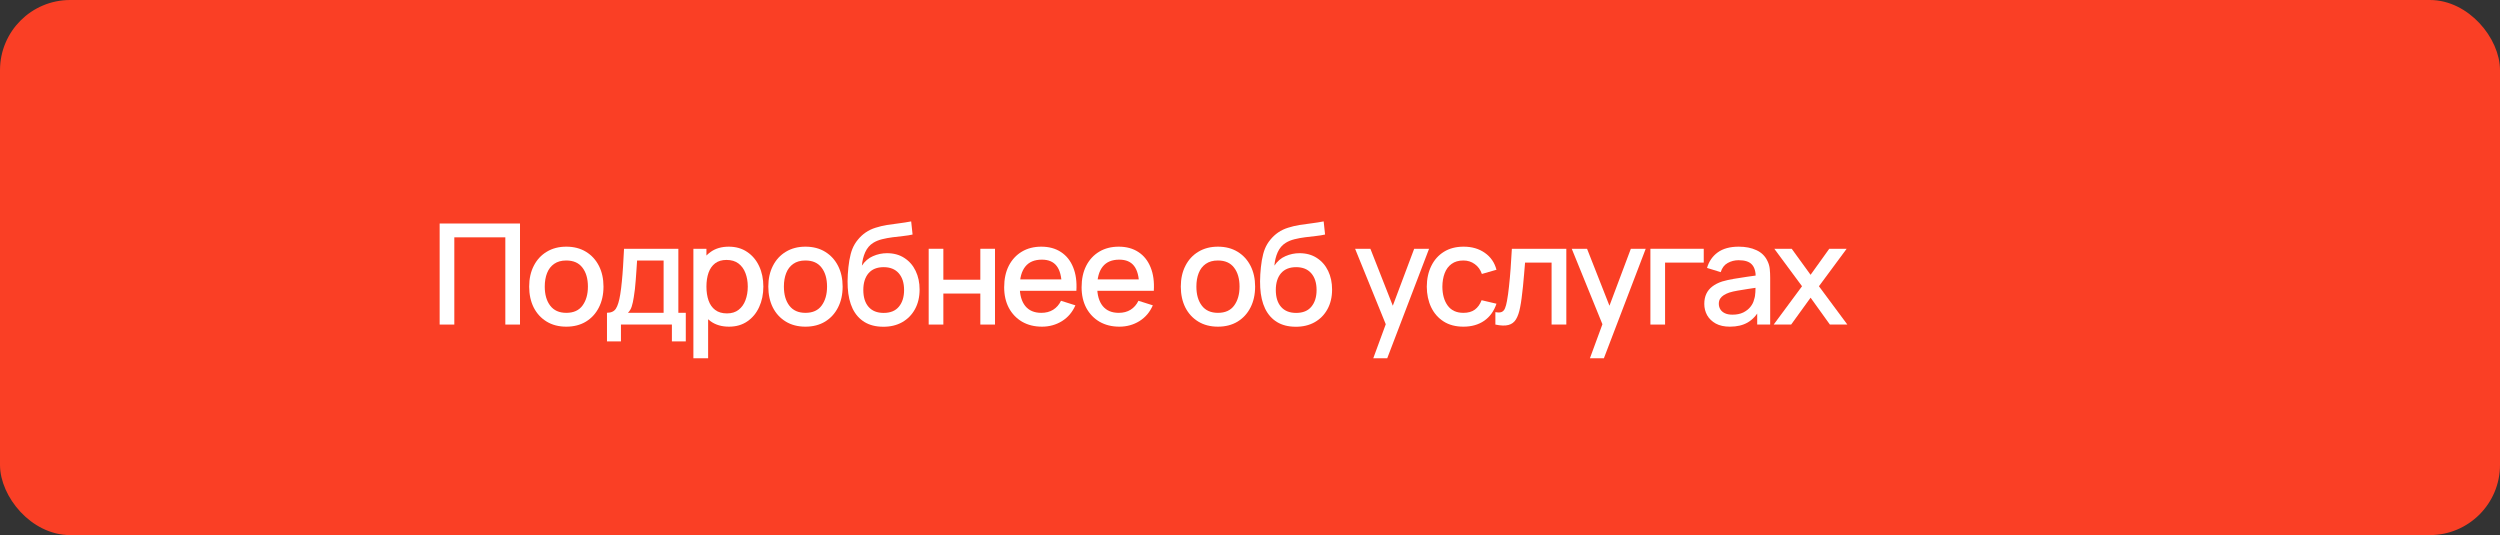 <?xml version="1.0" encoding="UTF-8"?> <svg xmlns="http://www.w3.org/2000/svg" width="285" height="61" viewBox="0 0 285 61" fill="none"><rect x="0" y="0" width="285" height="61" fill="#333333" stroke="none"/> <rect x="0.5" y="0.5" width="284" height="60" rx="7.5" fill="#FA3F25"></rect> <rect x="0.5" y="0.5" width="284" height="60" rx="7.5" stroke="#FA3F25"></rect> <path d="M202.199 37L205.431 32.632L202.271 28.36H204.255L206.407 31.328L208.535 28.36H210.519L207.359 32.632L210.599 37H208.607L206.407 33.936L204.191 37H202.199Z" fill="white"></path> <path d="M197.209 37.24C196.569 37.24 196.033 37.123 195.601 36.888C195.169 36.648 194.841 36.333 194.617 35.944C194.399 35.549 194.289 35.117 194.289 34.648C194.289 34.211 194.367 33.827 194.521 33.496C194.676 33.165 194.905 32.885 195.209 32.656C195.513 32.421 195.887 32.232 196.329 32.088C196.713 31.976 197.148 31.877 197.633 31.792C198.119 31.707 198.628 31.627 199.161 31.552C199.7 31.477 200.233 31.403 200.761 31.328L200.153 31.664C200.164 30.987 200.02 30.485 199.721 30.16C199.428 29.829 198.921 29.664 198.201 29.664C197.748 29.664 197.332 29.771 196.953 29.984C196.575 30.192 196.311 30.539 196.161 31.024L194.601 30.544C194.815 29.803 195.22 29.213 195.817 28.776C196.42 28.339 197.22 28.12 198.217 28.12C198.991 28.12 199.663 28.253 200.233 28.52C200.809 28.781 201.231 29.197 201.497 29.768C201.636 30.051 201.721 30.349 201.753 30.664C201.785 30.979 201.801 31.317 201.801 31.68V37H200.321V35.024L200.609 35.28C200.252 35.941 199.796 36.435 199.241 36.76C198.692 37.08 198.015 37.24 197.209 37.24ZM197.505 35.872C197.98 35.872 198.388 35.789 198.729 35.624C199.071 35.453 199.345 35.237 199.553 34.976C199.761 34.715 199.897 34.443 199.961 34.16C200.052 33.904 200.103 33.616 200.113 33.296C200.129 32.976 200.137 32.72 200.137 32.528L200.681 32.728C200.153 32.808 199.673 32.88 199.241 32.944C198.809 33.008 198.417 33.072 198.065 33.136C197.719 33.195 197.409 33.267 197.137 33.352C196.908 33.432 196.703 33.528 196.521 33.64C196.345 33.752 196.204 33.888 196.097 34.048C195.996 34.208 195.945 34.403 195.945 34.632C195.945 34.856 196.001 35.064 196.113 35.256C196.225 35.443 196.396 35.592 196.625 35.704C196.855 35.816 197.148 35.872 197.505 35.872Z" fill="white"></path> <path d="M188.146 37V28.36H194.226V29.936H189.818V37H188.146Z" fill="white"></path> <path d="M181.252 40.84L182.924 36.288L182.948 37.632L179.18 28.36H180.924L183.74 35.52H183.228L185.916 28.36H187.612L182.844 40.84H181.252Z" fill="white"></path> <path d="M170.473 37V35.584C170.793 35.643 171.036 35.635 171.201 35.56C171.372 35.48 171.497 35.336 171.577 35.128C171.662 34.92 171.734 34.651 171.793 34.32C171.884 33.835 171.961 33.283 172.025 32.664C172.094 32.04 172.156 31.365 172.209 30.64C172.262 29.915 172.31 29.155 172.353 28.36H178.561V37H176.881V29.936H173.857C173.825 30.357 173.788 30.805 173.745 31.28C173.708 31.749 173.665 32.216 173.617 32.68C173.569 33.144 173.518 33.579 173.465 33.984C173.412 34.389 173.356 34.736 173.297 35.024C173.19 35.6 173.033 36.059 172.825 36.4C172.622 36.736 172.334 36.952 171.961 37.048C171.588 37.149 171.092 37.133 170.473 37Z" fill="white"></path> <path d="M166.83 37.24C165.944 37.24 165.192 37.043 164.574 36.648C163.955 36.253 163.48 35.712 163.15 35.024C162.824 34.336 162.659 33.555 162.654 32.68C162.659 31.789 162.83 31.003 163.166 30.32C163.502 29.632 163.982 29.093 164.606 28.704C165.23 28.315 165.979 28.12 166.854 28.12C167.798 28.12 168.603 28.355 169.27 28.824C169.942 29.293 170.384 29.936 170.598 30.752L168.934 31.232C168.768 30.747 168.496 30.371 168.118 30.104C167.744 29.832 167.315 29.696 166.83 29.696C166.28 29.696 165.83 29.827 165.478 30.088C165.126 30.344 164.864 30.696 164.694 31.144C164.523 31.592 164.435 32.104 164.43 32.68C164.435 33.571 164.638 34.291 165.038 34.84C165.443 35.389 166.04 35.664 166.83 35.664C167.368 35.664 167.803 35.541 168.134 35.296C168.47 35.045 168.726 34.688 168.902 34.224L170.598 34.624C170.315 35.467 169.848 36.115 169.198 36.568C168.547 37.016 167.758 37.24 166.83 37.24Z" fill="white"></path> <path d="M156.553 40.84L158.225 36.288L158.249 37.632L154.481 28.36H156.225L159.041 35.52H158.529L161.217 28.36H162.913L158.145 40.84H156.553Z" fill="white"></path> <path d="M147.674 37.248C146.853 37.243 146.154 37.064 145.578 36.712C145.002 36.36 144.551 35.853 144.226 35.192C143.906 34.525 143.719 33.723 143.666 32.784C143.639 32.331 143.642 31.829 143.674 31.28C143.706 30.725 143.765 30.189 143.85 29.672C143.941 29.155 144.055 28.723 144.194 28.376C144.349 27.992 144.559 27.64 144.826 27.32C145.093 26.995 145.386 26.723 145.706 26.504C146.047 26.269 146.426 26.088 146.842 25.96C147.258 25.827 147.693 25.723 148.146 25.648C148.605 25.573 149.066 25.509 149.53 25.456C149.999 25.397 150.455 25.325 150.898 25.24L151.058 26.736C150.765 26.805 150.418 26.861 150.018 26.904C149.623 26.947 149.213 26.995 148.786 27.048C148.365 27.101 147.962 27.176 147.578 27.272C147.194 27.368 146.861 27.504 146.578 27.68C146.178 27.925 145.871 28.283 145.658 28.752C145.45 29.221 145.325 29.731 145.282 30.28C145.613 29.779 146.034 29.419 146.546 29.2C147.058 28.976 147.589 28.864 148.138 28.864C148.906 28.864 149.567 29.045 150.122 29.408C150.682 29.771 151.111 30.264 151.41 30.888C151.709 31.512 151.858 32.219 151.858 33.008C151.858 33.861 151.682 34.608 151.33 35.248C150.983 35.883 150.495 36.379 149.866 36.736C149.237 37.088 148.506 37.259 147.674 37.248ZM147.762 35.672C148.53 35.672 149.109 35.435 149.498 34.96C149.893 34.485 150.09 33.853 150.09 33.064C150.09 32.253 149.887 31.616 149.482 31.152C149.077 30.688 148.503 30.456 147.762 30.456C147.01 30.456 146.434 30.688 146.034 31.152C145.639 31.616 145.442 32.253 145.442 33.064C145.442 33.885 145.642 34.525 146.042 34.984C146.442 35.443 147.015 35.672 147.762 35.672Z" fill="white"></path> <path d="M138.844 37.24C137.98 37.24 137.231 37.045 136.596 36.656C135.961 36.267 135.471 35.731 135.124 35.048C134.783 34.36 134.612 33.568 134.612 32.672C134.612 31.771 134.788 30.979 135.14 30.296C135.492 29.608 135.985 29.075 136.62 28.696C137.255 28.312 137.996 28.12 138.844 28.12C139.708 28.12 140.457 28.315 141.092 28.704C141.727 29.093 142.217 29.629 142.564 30.312C142.911 30.995 143.084 31.781 143.084 32.672C143.084 33.573 142.908 34.368 142.556 35.056C142.209 35.739 141.719 36.275 141.084 36.664C140.449 37.048 139.703 37.24 138.844 37.24ZM138.844 35.664C139.671 35.664 140.287 35.387 140.692 34.832C141.103 34.272 141.308 33.552 141.308 32.672C141.308 31.771 141.1 31.051 140.684 30.512C140.273 29.968 139.66 29.696 138.844 29.696C138.284 29.696 137.823 29.824 137.46 30.08C137.097 30.331 136.828 30.68 136.652 31.128C136.476 31.571 136.388 32.085 136.388 32.672C136.388 33.579 136.596 34.304 137.012 34.848C137.428 35.392 138.039 35.664 138.844 35.664Z" fill="white"></path> <path d="M127.614 37.24C126.755 37.24 126.001 37.053 125.35 36.68C124.705 36.301 124.201 35.776 123.838 35.104C123.481 34.427 123.302 33.643 123.302 32.752C123.302 31.808 123.478 30.989 123.83 30.296C124.187 29.603 124.683 29.067 125.318 28.688C125.953 28.309 126.691 28.12 127.534 28.12C128.414 28.12 129.163 28.325 129.782 28.736C130.401 29.141 130.862 29.72 131.166 30.472C131.475 31.224 131.598 32.117 131.534 33.152H129.862V32.544C129.851 31.541 129.659 30.8 129.286 30.32C128.918 29.84 128.355 29.6 127.598 29.6C126.761 29.6 126.131 29.864 125.71 30.392C125.289 30.92 125.078 31.683 125.078 32.68C125.078 33.629 125.289 34.365 125.71 34.888C126.131 35.405 126.739 35.664 127.534 35.664C128.057 35.664 128.507 35.547 128.886 35.312C129.27 35.072 129.569 34.731 129.782 34.288L131.422 34.808C131.086 35.581 130.577 36.181 129.894 36.608C129.211 37.029 128.451 37.24 127.614 37.24ZM124.534 33.152V31.848H130.702V33.152H124.534Z" fill="white"></path> <path d="M118.787 37.24C117.928 37.24 117.174 37.053 116.523 36.68C115.878 36.301 115.374 35.776 115.011 35.104C114.654 34.427 114.475 33.643 114.475 32.752C114.475 31.808 114.651 30.989 115.003 30.296C115.36 29.603 115.856 29.067 116.491 28.688C117.126 28.309 117.864 28.12 118.707 28.12C119.587 28.12 120.336 28.325 120.955 28.736C121.574 29.141 122.035 29.72 122.339 30.472C122.648 31.224 122.771 32.117 122.707 33.152H121.035V32.544C121.024 31.541 120.832 30.8 120.459 30.32C120.091 29.84 119.528 29.6 118.771 29.6C117.934 29.6 117.304 29.864 116.883 30.392C116.462 30.92 116.251 31.683 116.251 32.68C116.251 33.629 116.462 34.365 116.883 34.888C117.304 35.405 117.912 35.664 118.707 35.664C119.23 35.664 119.68 35.547 120.059 35.312C120.443 35.072 120.742 34.731 120.955 34.288L122.595 34.808C122.259 35.581 121.75 36.181 121.067 36.608C120.384 37.029 119.624 37.24 118.787 37.24ZM115.707 33.152V31.848H121.875V33.152H115.707Z" fill="white"></path> <path d="M105.87 37V28.36H107.542V31.888H111.758V28.36H113.43V37H111.758V33.464H107.542V37H105.87Z" fill="white"></path> <path d="M100.65 37.248C99.829 37.243 99.13 37.064 98.554 36.712C97.978 36.36 97.527 35.853 97.202 35.192C96.882 34.525 96.695 33.723 96.642 32.784C96.615 32.331 96.618 31.829 96.65 31.28C96.682 30.725 96.741 30.189 96.826 29.672C96.917 29.155 97.031 28.723 97.17 28.376C97.325 27.992 97.535 27.64 97.802 27.32C98.069 26.995 98.362 26.723 98.682 26.504C99.023 26.269 99.402 26.088 99.818 25.96C100.234 25.827 100.669 25.723 101.122 25.648C101.581 25.573 102.042 25.509 102.506 25.456C102.975 25.397 103.431 25.325 103.874 25.24L104.034 26.736C103.741 26.805 103.394 26.861 102.994 26.904C102.599 26.947 102.189 26.995 101.762 27.048C101.341 27.101 100.938 27.176 100.554 27.272C100.17 27.368 99.837 27.504 99.554 27.68C99.154 27.925 98.847 28.283 98.634 28.752C98.426 29.221 98.301 29.731 98.258 30.28C98.589 29.779 99.01 29.419 99.522 29.2C100.034 28.976 100.565 28.864 101.114 28.864C101.882 28.864 102.543 29.045 103.098 29.408C103.658 29.771 104.087 30.264 104.386 30.888C104.685 31.512 104.834 32.219 104.834 33.008C104.834 33.861 104.658 34.608 104.306 35.248C103.959 35.883 103.471 36.379 102.842 36.736C102.213 37.088 101.482 37.259 100.65 37.248ZM100.738 35.672C101.506 35.672 102.085 35.435 102.474 34.96C102.869 34.485 103.066 33.853 103.066 33.064C103.066 32.253 102.863 31.616 102.458 31.152C102.053 30.688 101.479 30.456 100.738 30.456C99.986 30.456 99.41 30.688 99.01 31.152C98.615 31.616 98.418 32.253 98.418 33.064C98.418 33.885 98.618 34.525 99.018 34.984C99.418 35.443 99.991 35.672 100.738 35.672Z" fill="white"></path> <path d="M91.82 37.24C90.956 37.24 90.207 37.045 89.572 36.656C88.937 36.267 88.447 35.731 88.1 35.048C87.759 34.36 87.588 33.568 87.588 32.672C87.588 31.771 87.764 30.979 88.116 30.296C88.468 29.608 88.961 29.075 89.596 28.696C90.231 28.312 90.972 28.12 91.82 28.12C92.684 28.12 93.433 28.315 94.068 28.704C94.703 29.093 95.193 29.629 95.54 30.312C95.887 30.995 96.06 31.781 96.06 32.672C96.06 33.573 95.884 34.368 95.532 35.056C95.185 35.739 94.695 36.275 94.06 36.664C93.425 37.048 92.679 37.24 91.82 37.24ZM91.82 35.664C92.647 35.664 93.263 35.387 93.668 34.832C94.079 34.272 94.284 33.552 94.284 32.672C94.284 31.771 94.076 31.051 93.66 30.512C93.249 29.968 92.636 29.696 91.82 29.696C91.26 29.696 90.799 29.824 90.436 30.08C90.073 30.331 89.804 30.68 89.628 31.128C89.452 31.571 89.364 32.085 89.364 32.672C89.364 33.579 89.572 34.304 89.988 34.848C90.404 35.392 91.015 35.664 91.82 35.664Z" fill="white"></path> <path d="M83.11 37.24C82.283 37.24 81.59 37.04 81.03 36.64C80.47 36.235 80.046 35.688 79.758 35C79.47 34.312 79.326 33.536 79.326 32.672C79.326 31.808 79.467 31.032 79.75 30.344C80.038 29.656 80.459 29.115 81.014 28.72C81.574 28.32 82.262 28.12 83.078 28.12C83.888 28.12 84.587 28.32 85.174 28.72C85.766 29.115 86.222 29.656 86.542 30.344C86.862 31.027 87.022 31.803 87.022 32.672C87.022 33.536 86.862 34.315 86.542 35.008C86.227 35.696 85.776 36.24 85.19 36.64C84.608 37.04 83.915 37.24 83.11 37.24ZM79.046 40.84V28.36H80.534V34.576H80.726V40.84H79.046ZM82.878 35.728C83.411 35.728 83.851 35.592 84.198 35.32C84.55 35.048 84.811 34.683 84.982 34.224C85.158 33.76 85.246 33.243 85.246 32.672C85.246 32.107 85.158 31.595 84.982 31.136C84.811 30.677 84.547 30.312 84.19 30.04C83.832 29.768 83.376 29.632 82.822 29.632C82.299 29.632 81.867 29.76 81.526 30.016C81.19 30.272 80.939 30.629 80.774 31.088C80.614 31.547 80.534 32.075 80.534 32.672C80.534 33.269 80.614 33.797 80.774 34.256C80.934 34.715 81.187 35.075 81.534 35.336C81.88 35.597 82.328 35.728 82.878 35.728Z" fill="white"></path> <path d="M69.196 38.92V35.656C69.671 35.656 70.01 35.499 70.212 35.184C70.42 34.864 70.586 34.323 70.708 33.56C70.783 33.096 70.844 32.603 70.892 32.08C70.946 31.557 70.991 30.992 71.028 30.384C71.066 29.771 71.103 29.096 71.14 28.36H77.332V35.656H78.18V38.92H76.596V37H70.788V38.92H69.196ZM71.588 35.656H75.652V29.704H72.628C72.607 30.056 72.583 30.419 72.556 30.792C72.535 31.165 72.508 31.536 72.476 31.904C72.45 32.272 72.418 32.624 72.38 32.96C72.343 33.296 72.3 33.6 72.252 33.872C72.188 34.293 72.111 34.645 72.02 34.928C71.935 35.211 71.791 35.453 71.588 35.656Z" fill="white"></path> <path d="M64.558 37.24C63.694 37.24 62.945 37.045 62.31 36.656C61.676 36.267 61.185 35.731 60.838 35.048C60.497 34.36 60.326 33.568 60.326 32.672C60.326 31.771 60.502 30.979 60.854 30.296C61.206 29.608 61.7 29.075 62.334 28.696C62.969 28.312 63.71 28.12 64.558 28.12C65.422 28.12 66.172 28.315 66.806 28.704C67.441 29.093 67.932 29.629 68.278 30.312C68.625 30.995 68.798 31.781 68.798 32.672C68.798 33.573 68.622 34.368 68.27 35.056C67.924 35.739 67.433 36.275 66.798 36.664C66.164 37.048 65.417 37.24 64.558 37.24ZM64.558 35.664C65.385 35.664 66.001 35.387 66.406 34.832C66.817 34.272 67.022 33.552 67.022 32.672C67.022 31.771 66.814 31.051 66.398 30.512C65.988 29.968 65.374 29.696 64.558 29.696C63.998 29.696 63.537 29.824 63.174 30.08C62.812 30.331 62.542 30.68 62.366 31.128C62.19 31.571 62.102 32.085 62.102 32.672C62.102 33.579 62.31 34.304 62.726 34.848C63.142 35.392 63.753 35.664 64.558 35.664Z" fill="white"></path> <path d="M50.12 37V25.48H59.28V37H57.608V27.056H51.792V37H50.12Z" fill="white"></path> </svg> 